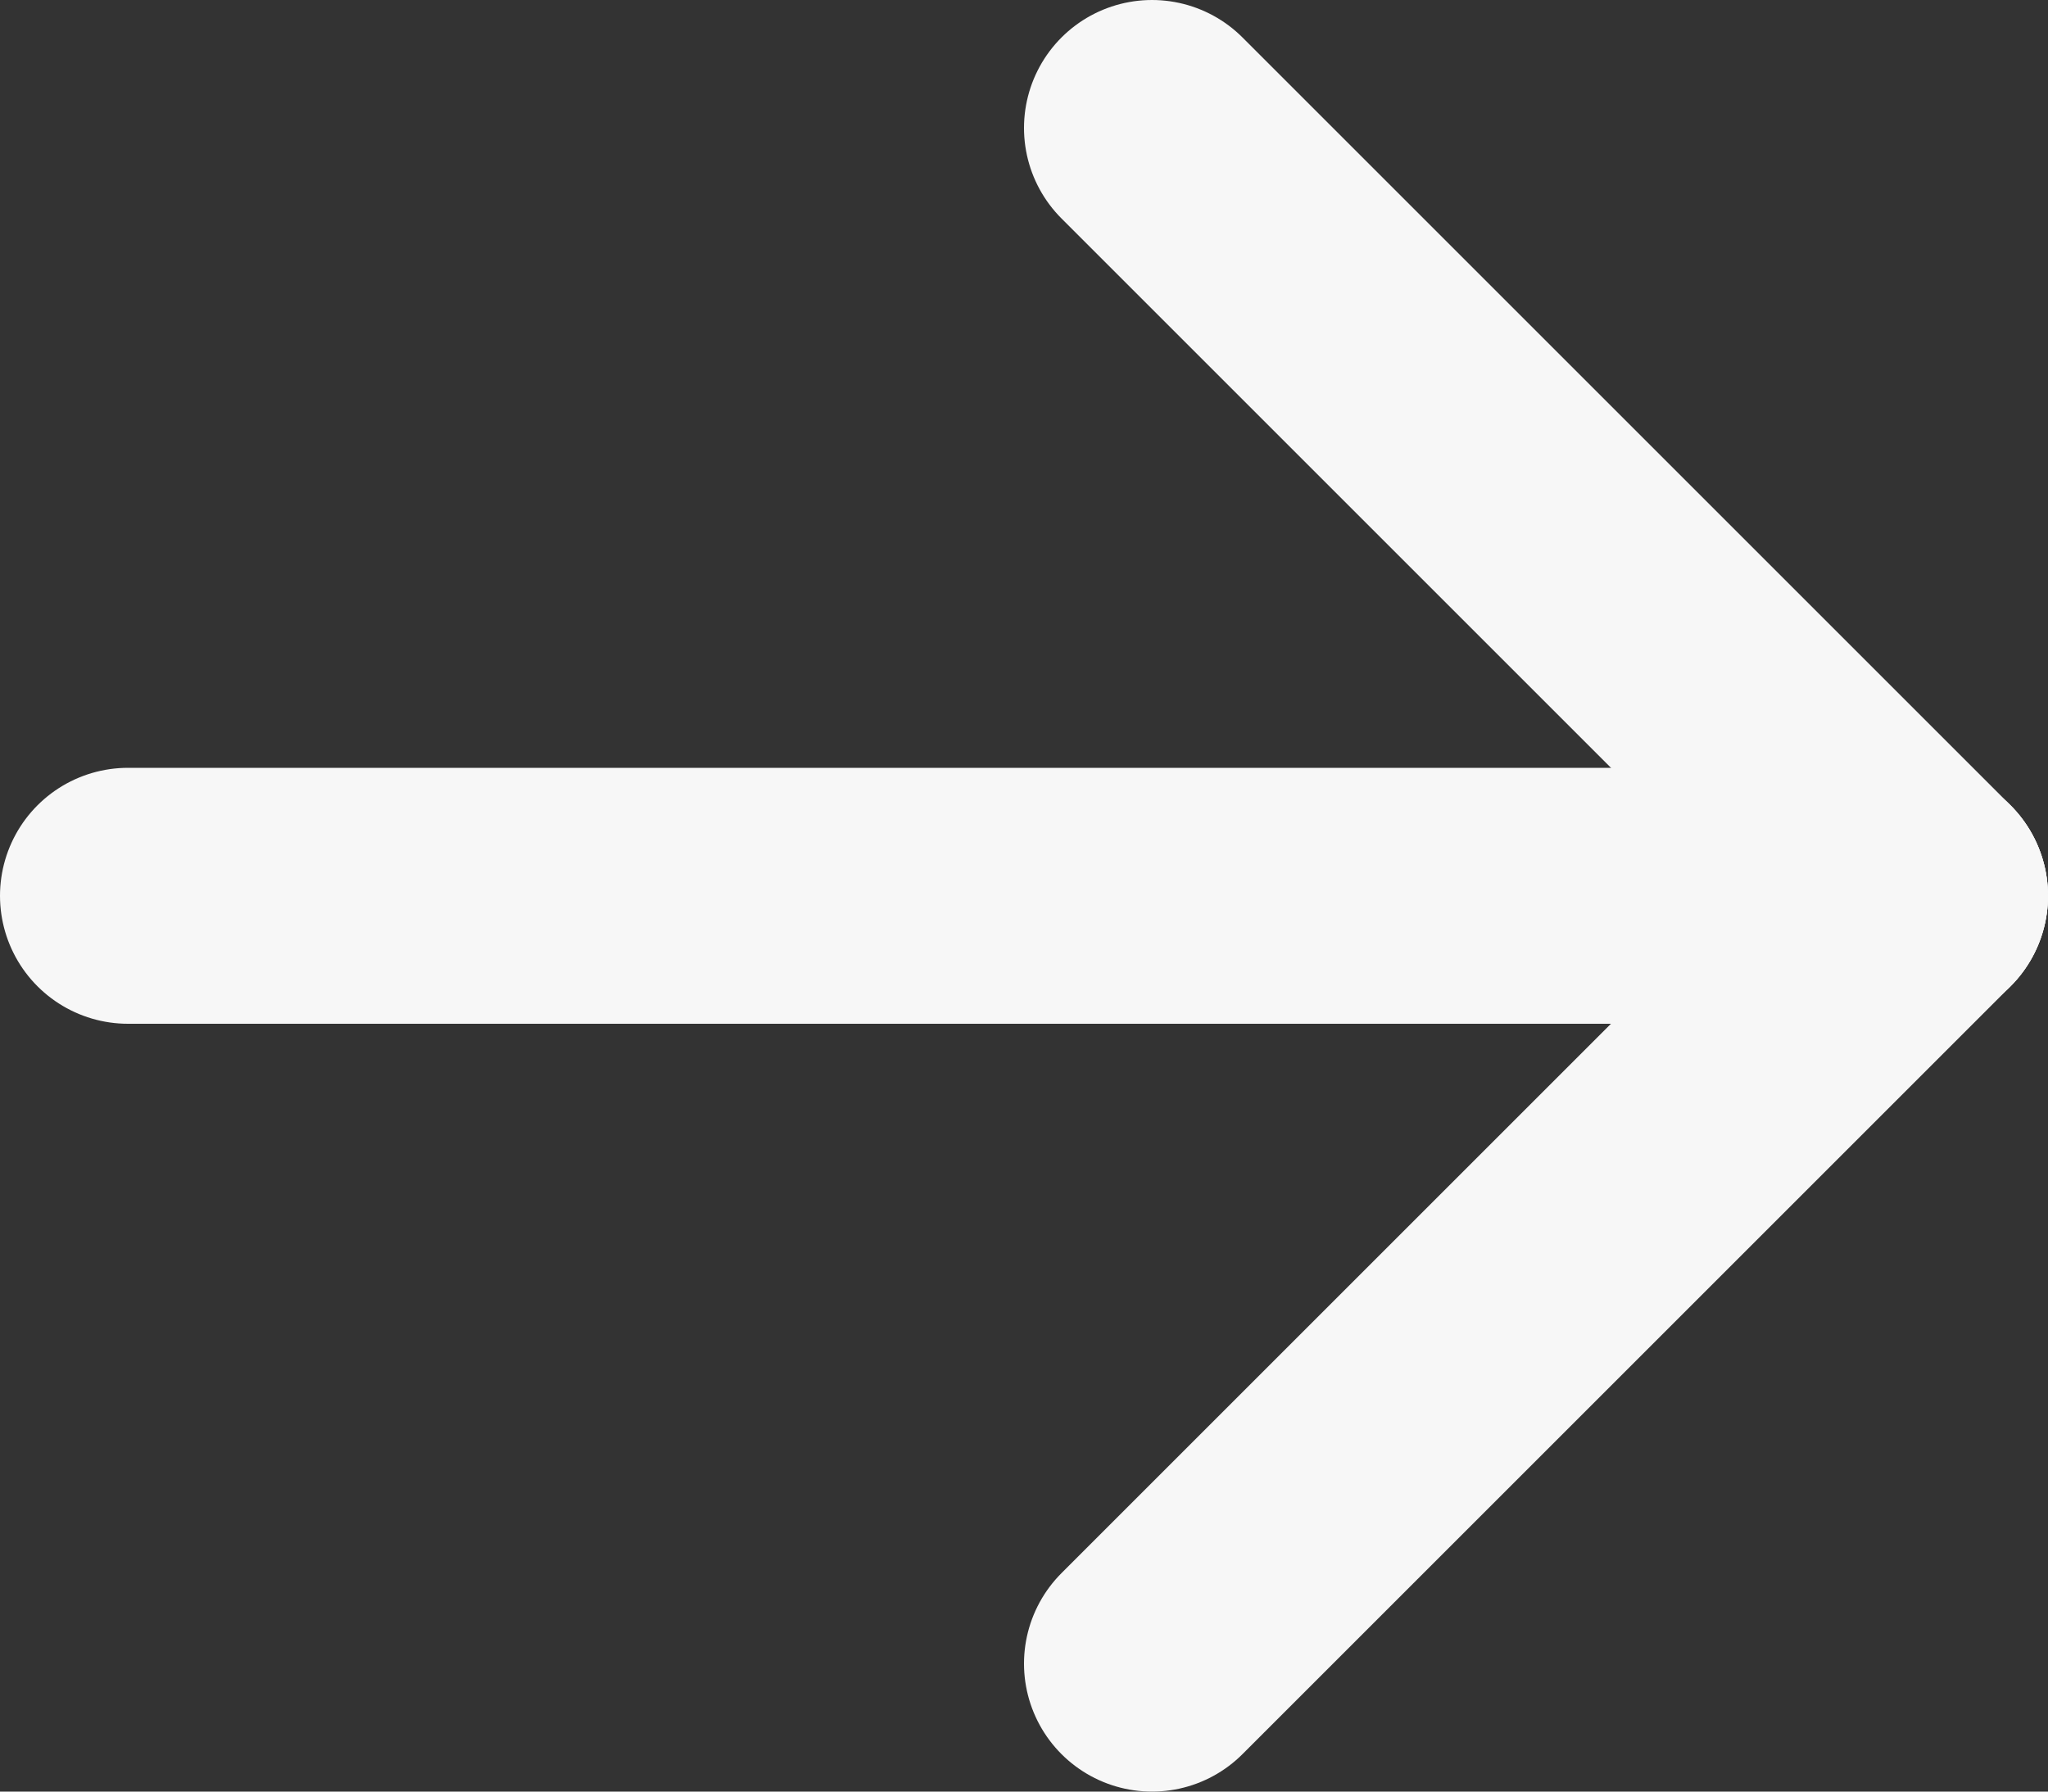<?xml version="1.0" encoding="UTF-8"?> <svg xmlns="http://www.w3.org/2000/svg" width="16" height="14" viewBox="0 0 16 14" fill="none"><rect x="0" y="0" width="16" height="14" fill="#333333" stroke="none"/> <path d="M9 13L15 7" stroke="#F7F7F7" stroke-width="2" stroke-linecap="round" stroke-linejoin="round"></path> <path d="M1 7H15" stroke="#F7F7F7" stroke-width="2" stroke-linecap="round" stroke-linejoin="round"></path> <path d="M9 1L15 7" stroke="#F7F7F7" stroke-width="2" stroke-linecap="round" stroke-linejoin="round"></path> </svg> 